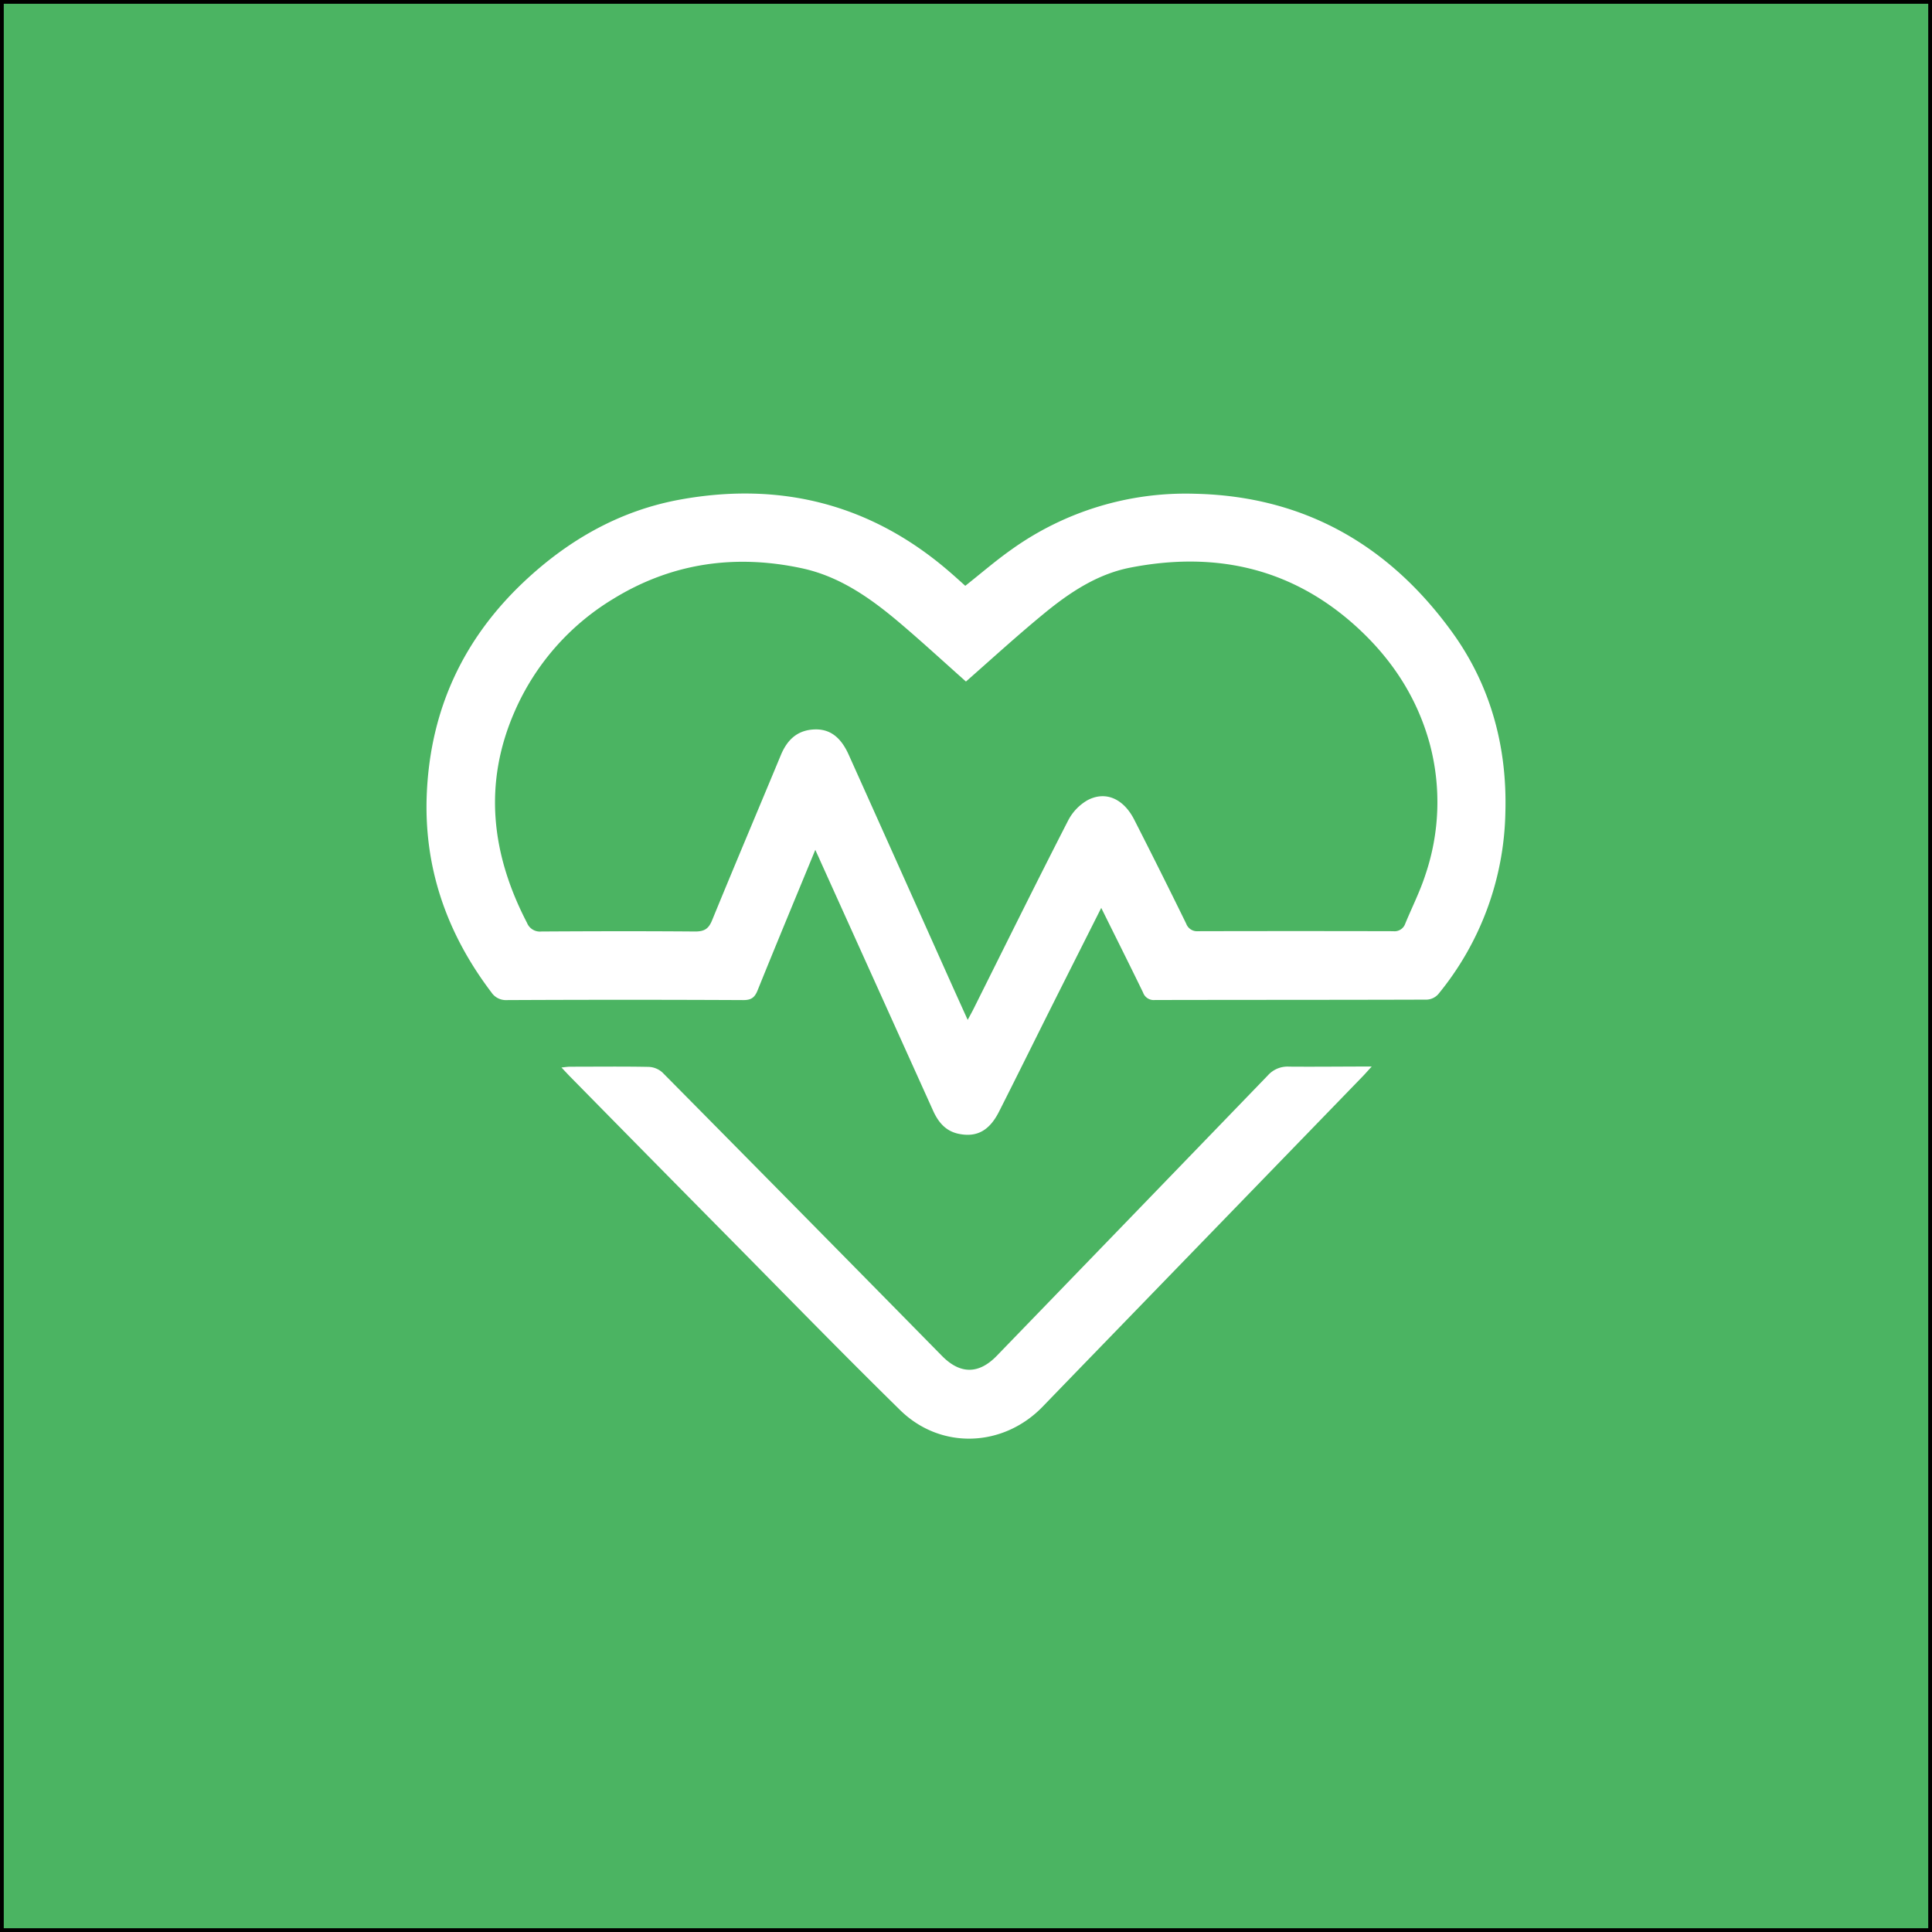 <?xml version="1.0" encoding="UTF-8"?> <svg xmlns="http://www.w3.org/2000/svg" viewBox="0 0 513 513"><rect x="0" y="0" width="513" height="513" fill="#333333" stroke="none"/> <defs> <style>.cls-1{fill:#4bb462;stroke:#000;stroke-miterlimit:10;}.cls-2{fill:#fff;}</style> </defs> <g id="Шар_2" data-name="Шар 2"> <g id="Шар_1-2" data-name="Шар 1"> <rect class="cls-1" x="0.5" y="0.5" width="512" height="512"></rect> <path class="cls-2" d="M216.49,225.65c-5.24,12.72-10.35,25-15.33,37.32-.76,1.88-1.66,2.59-3.79,2.58q-31.38-.15-62.78,0a4.62,4.62,0,0,1-4.12-2.06c-11.92-15.71-18.06-33.36-17.13-53.1q1.55-33.07,25.81-55.94c11.84-11.14,25.53-18.92,41.52-21.81,26.78-4.85,50.83,1.3,71.56,19.28,1.38,1.19,2.73,2.42,4.08,3.63,4.13-3.26,8-6.62,12.19-9.58a79.47,79.47,0,0,1,48.88-14.86c28.94.66,51.5,13.67,68.21,36.76,10.2,14.1,14.62,30.37,14.13,47.8A78.3,78.3,0,0,1,381.88,264a4.36,4.36,0,0,1-3,1.43c-24.07.08-48.14.05-72.21.1a3,3,0,0,1-3.16-2c-3.61-7.43-7.31-14.81-11.1-22.46-4.5,8.94-8.88,17.62-13.24,26.31-4.64,9.26-9.22,18.55-13.9,27.79-2.56,5.07-5.93,6.87-10.67,5.9-3.51-.71-5.47-3.11-6.86-6.2q-15-33.23-30-66.43C217.41,227.63,217,226.85,216.49,225.65Zm40-44.68c-5.7-5.07-11.33-10.25-17.15-15.21-7.81-6.66-16.15-12.66-26.38-14.86-17.73-3.81-34.62-1.45-50.23,8.18a65.45,65.45,0,0,0-26.08,29.85c-8.37,19.11-6.2,37.87,3.28,56.1a3.69,3.69,0,0,0,3.82,2.31c13.6-.08,27.2-.11,40.8,0,2.48,0,3.6-.69,4.54-3,6-14.65,12.18-29.23,18.25-43.85,1.6-3.84,4.12-6.44,8.46-6.78s7.37,1.83,9.55,6.68q13.33,29.66,26.6,59.34c1.59,3.55,3.19,7.09,5,11.08.7-1.31,1.2-2.2,1.65-3.11,8.3-16.61,16.52-33.26,25-49.79a13.2,13.2,0,0,1,5.23-5.47c4.83-2.5,9.56-.3,12.37,5.26q7,13.74,13.77,27.56a3.07,3.07,0,0,0,3.18,2q25.89-.06,51.79,0a3,3,0,0,0,3.19-2c1.79-4.34,3.93-8.57,5.36-13a60,60,0,0,0,1.22-34.49c-3.52-13.15-10.87-23.88-21-32.66-17.06-14.73-36.95-18.63-58.65-14.38-8.74,1.72-16.08,6.62-22.84,12.18C270.11,168.75,263.42,174.87,256.45,181Z"></path> <path class="cls-2" d="M364.23,283.19c-1.1,1.2-1.71,1.91-2.35,2.57l-74.29,76.65q-5.37,5.54-10.73,11.09c-10.47,10.82-27,11.49-37.77,1-15.38-15.08-30.4-30.52-45.54-45.84q-21.06-21.3-42.06-42.67c-.72-.73-1.41-1.49-2.41-2.54,1-.1,1.68-.21,2.32-.21,7,0,14-.09,20.93.05a5.76,5.76,0,0,1,3.59,1.51q37.17,37.56,74.22,75.25c4.81,4.88,9.73,4.88,14.49,0q36-37.2,72-74.48a7,7,0,0,1,5.68-2.35C349.36,283.28,356.41,283.19,364.23,283.19Z"></path> </g> </g> </svg> 